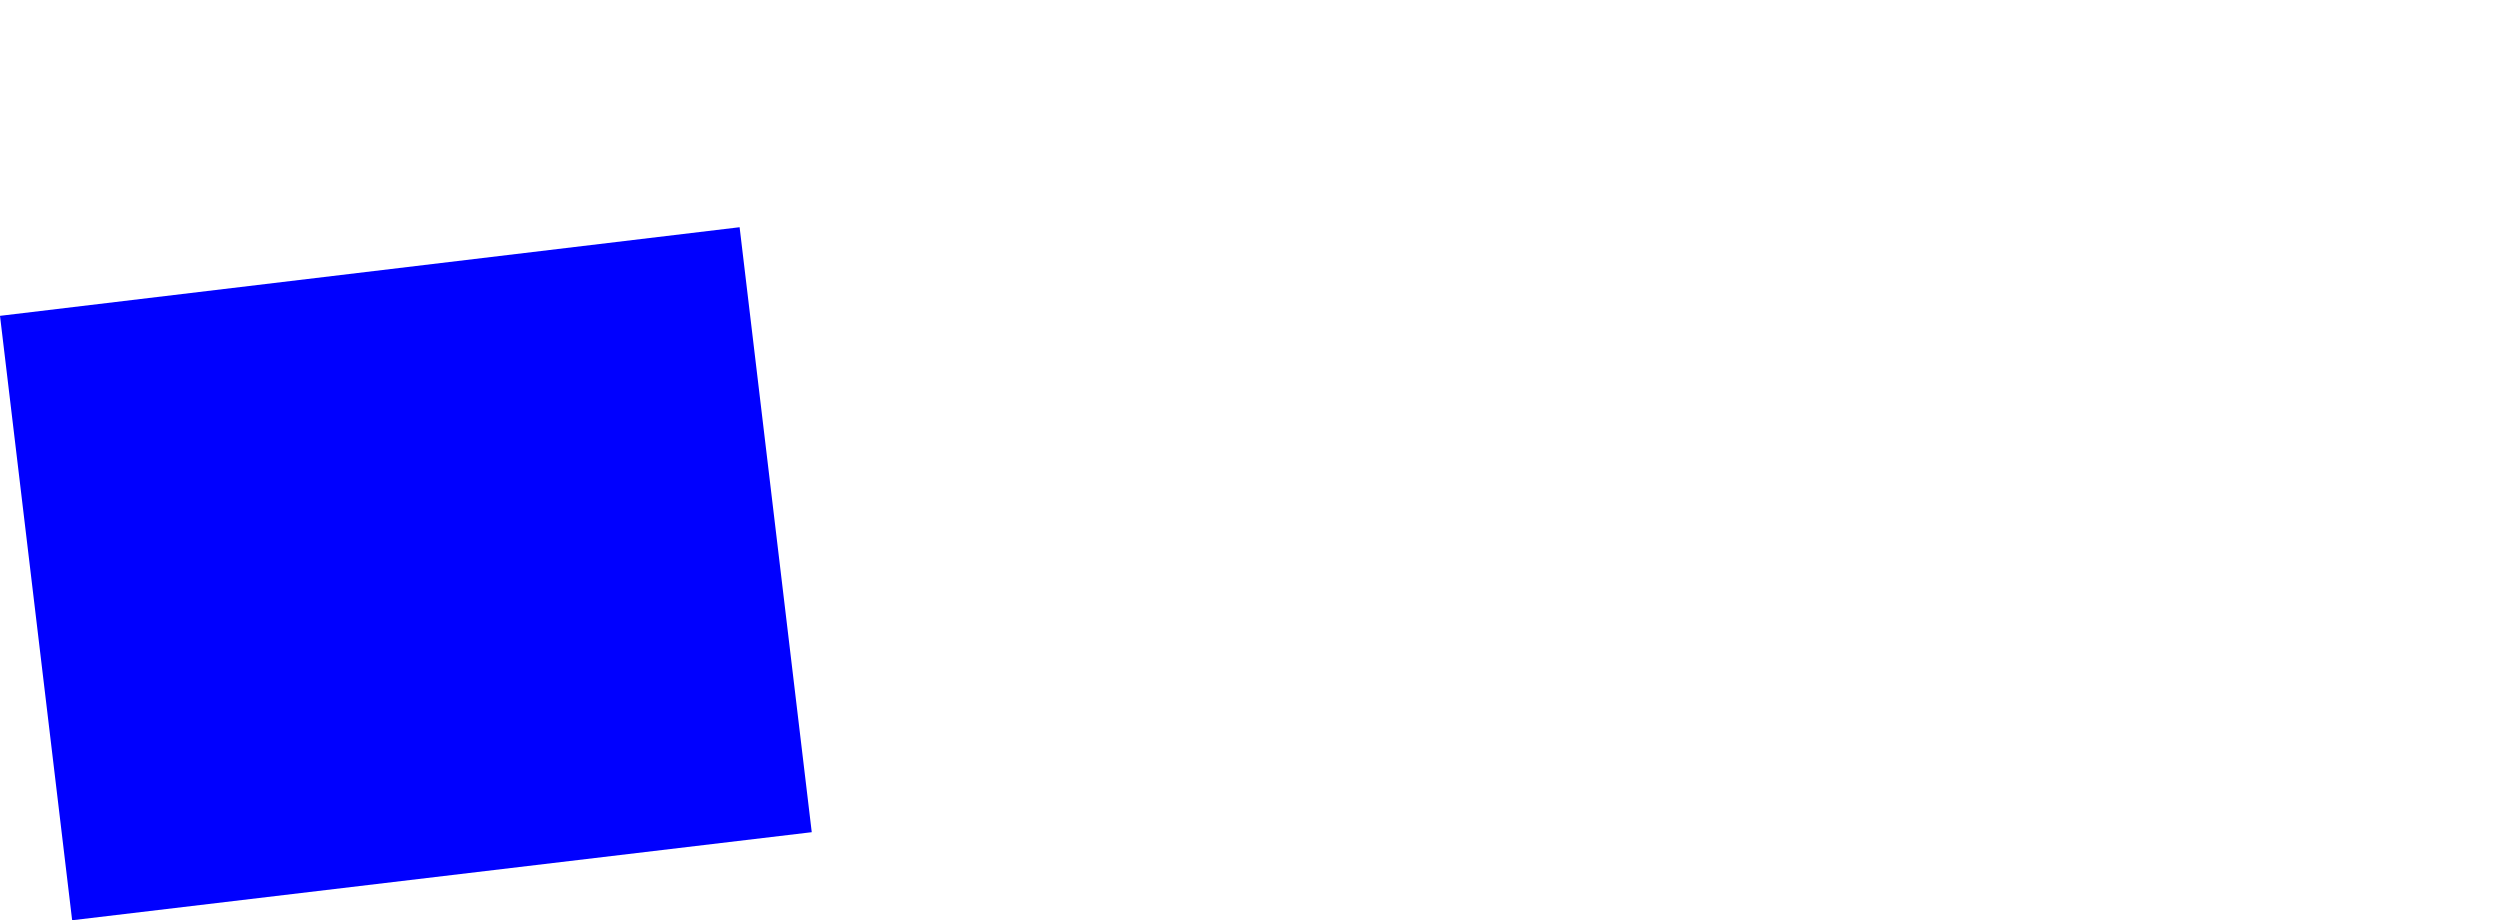 <?xml version="1.0" encoding="UTF-8" standalone="no"?>
<svg xmlns:xlink="http://www.w3.org/1999/xlink" height="81.0px" width="220.05px" xmlns="http://www.w3.org/2000/svg">
  <g transform="matrix(1.0, 0.0, 0.0, 1.0, -242.2, -207.7)">
    <path d="M242.2 235.5 L248.55 288.7 313.65 280.95 307.3 227.7 242.2 235.5" fill="#0000ff" fill-rule="evenodd" stroke="none">
      <animate attributeName="fill" dur="2s" repeatCount="indefinite" values="#0000ff;#0000ff"/>
      <animate attributeName="fill-opacity" dur="2s" repeatCount="indefinite" values="1.0;1.0"/>
      <animate attributeName="d" dur="2s" repeatCount="indefinite" values="M242.2 235.5 L248.55 288.7 313.65 280.95 307.3 227.7 242.2 235.5;M390.8 215.5 L397.15 268.7 462.25 260.95 455.9 207.7 390.8 215.5"/>
    </path>
    <path d="M242.2 235.5 L307.3 227.7 313.65 280.95 248.55 288.7 242.2 235.5" fill="none" stroke="#000000" stroke-linecap="round" stroke-linejoin="round" stroke-opacity="0.0" stroke-width="1.0">
      <animate attributeName="stroke" dur="2s" repeatCount="indefinite" values="#000000;#000001"/>
      <animate attributeName="stroke-width" dur="2s" repeatCount="indefinite" values="0.0;0.0"/>
      <animate attributeName="fill-opacity" dur="2s" repeatCount="indefinite" values="0.0;0.0"/>
      <animate attributeName="d" dur="2s" repeatCount="indefinite" values="M242.2 235.5 L307.3 227.7 313.65 280.95 248.55 288.7 242.2 235.5;M390.8 215.5 L455.9 207.7 462.25 260.95 397.15 268.7 390.8 215.5"/>
    </path>
  </g>
</svg>
